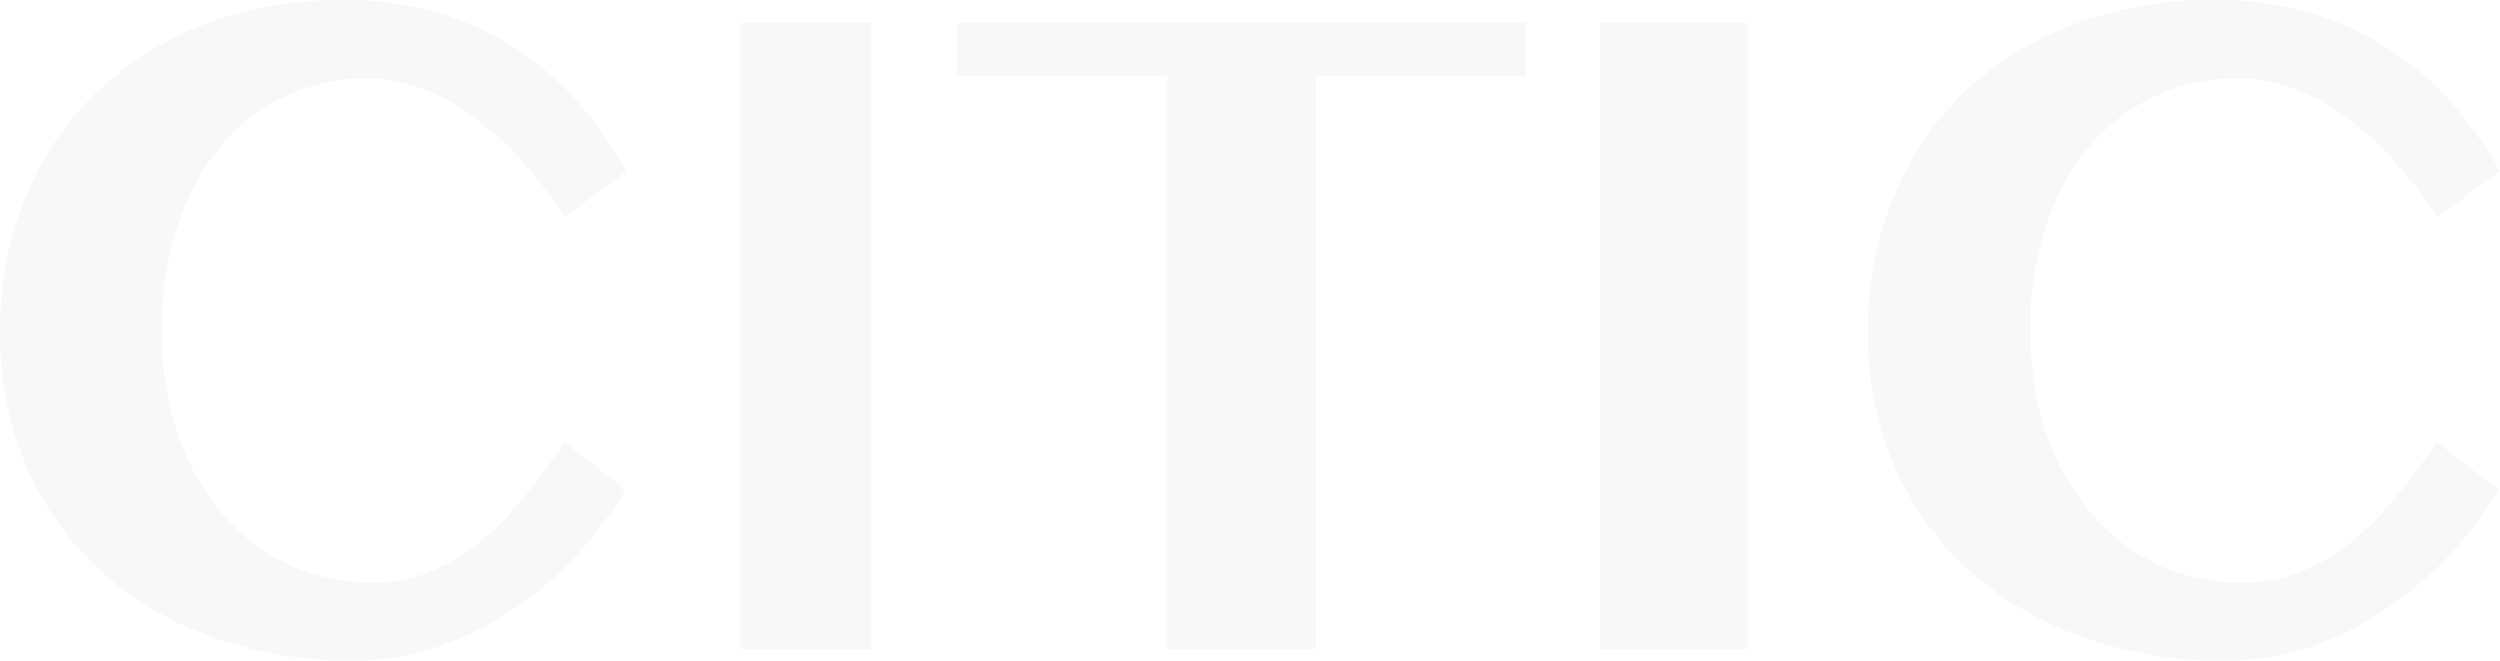 <svg width="439" height="116" viewBox="0 0 439 116" fill="none" xmlns="http://www.w3.org/2000/svg">
<path d="M60.459 0.005C66.034 -0.053 71.588 0.699 76.955 2.239C81.746 3.648 86.317 5.744 90.528 8.465C94.597 11.086 98.287 14.274 101.491 17.936C104.719 21.679 107.569 25.743 110 30.066L99.194 38.048C97.014 34.756 94.606 31.627 91.99 28.684C89.51 25.809 86.726 23.221 83.689 20.968C80.865 18.769 77.755 16.979 74.449 15.648C71.237 14.374 67.82 13.725 64.374 13.732C59.669 13.719 55.013 14.697 50.696 16.605C46.328 18.547 42.427 21.433 39.264 25.065C35.795 29.113 33.136 33.812 31.434 38.898C29.325 45.069 28.317 51.574 28.458 58.106C28.327 64.595 29.371 71.052 31.538 77.154C33.363 82.252 36.127 86.948 39.682 90.988C42.951 94.616 46.936 97.5 51.375 99.448C55.731 101.347 60.42 102.325 65.157 102.321C68.732 102.386 72.282 101.716 75.598 100.353C78.79 99.02 81.779 97.228 84.473 95.031C87.29 92.646 89.878 89.991 92.199 87.103C94.6 84.124 96.897 80.985 99.142 77.633L109.844 85.986C107.399 90.012 104.604 93.805 101.491 97.319C98.15 100.933 94.4 104.131 90.319 106.844C86.226 109.648 81.784 111.884 77.111 113.494C72.216 115.168 67.085 116.013 61.921 115.995C53.46 116.094 45.047 114.672 37.071 111.792C29.852 109.245 23.199 105.266 17.495 100.086C11.98 95 7.585 88.78 4.601 81.837C1.454 74.343 -0.111 66.257 0.007 58.106C-0.078 50.135 1.413 42.227 4.392 34.855C7.186 27.878 11.403 21.584 16.764 16.393C22.261 11.112 28.74 7.005 35.818 4.314C43.707 1.364 52.057 -0.096 60.459 0.005ZM388.89 0.006C394.529 -0.052 400.147 0.7 405.575 2.24C410.421 3.649 415.045 5.744 419.305 8.465C423.42 11.086 427.153 14.274 430.394 17.936C433.658 21.679 436.541 25.744 439 30.067L428.07 38.048C425.865 34.756 423.43 31.627 420.783 28.684C418.293 25.811 415.495 23.223 412.44 20.969C409.576 18.781 406.432 16.992 403.094 15.648C399.827 14.374 396.353 13.724 392.85 13.732C388.091 13.719 383.38 14.697 379.015 16.605C374.597 18.547 370.651 21.434 367.451 25.065C363.943 29.113 361.252 33.813 359.53 38.899C357.416 45.073 356.414 51.578 356.573 58.106C356.441 64.595 357.497 71.052 359.688 77.154C361.534 82.252 364.33 86.948 367.926 90.988C371.187 94.598 375.162 97.48 379.596 99.448C384.001 101.347 388.744 102.325 393.536 102.321C397.152 102.386 400.743 101.717 404.097 100.353C407.326 99.02 410.349 97.228 413.073 95.032C415.923 92.647 418.541 89.992 420.889 87.105C423.318 84.125 425.641 80.986 427.911 77.634L438.736 85.986C436.281 90.024 433.453 93.819 430.288 97.319C426.941 100.927 423.183 104.124 419.093 106.844C415.035 109.627 410.632 111.863 405.998 113.494C401.046 115.168 395.855 116.013 390.632 115.995C382.074 116.094 373.565 114.672 365.497 111.792C358.195 109.245 351.465 105.267 345.696 100.087C340.118 95.001 335.672 88.781 332.653 81.837C329.471 74.343 327.888 66.257 328.007 58.106C327.921 50.135 329.43 42.227 332.442 34.855C335.192 27.901 339.365 21.61 344.692 16.393C350.263 11.099 356.837 6.992 364.019 4.315C371.978 1.36 380.408 -0.1 388.89 0.006ZM153 114H130V4H153V114ZM268 13.423H231.113V114H204.994V13.423H168V4H268V13.423ZM307 114H281V4H307V114Z" fill="black" fill-opacity="0.03"/>
</svg>
